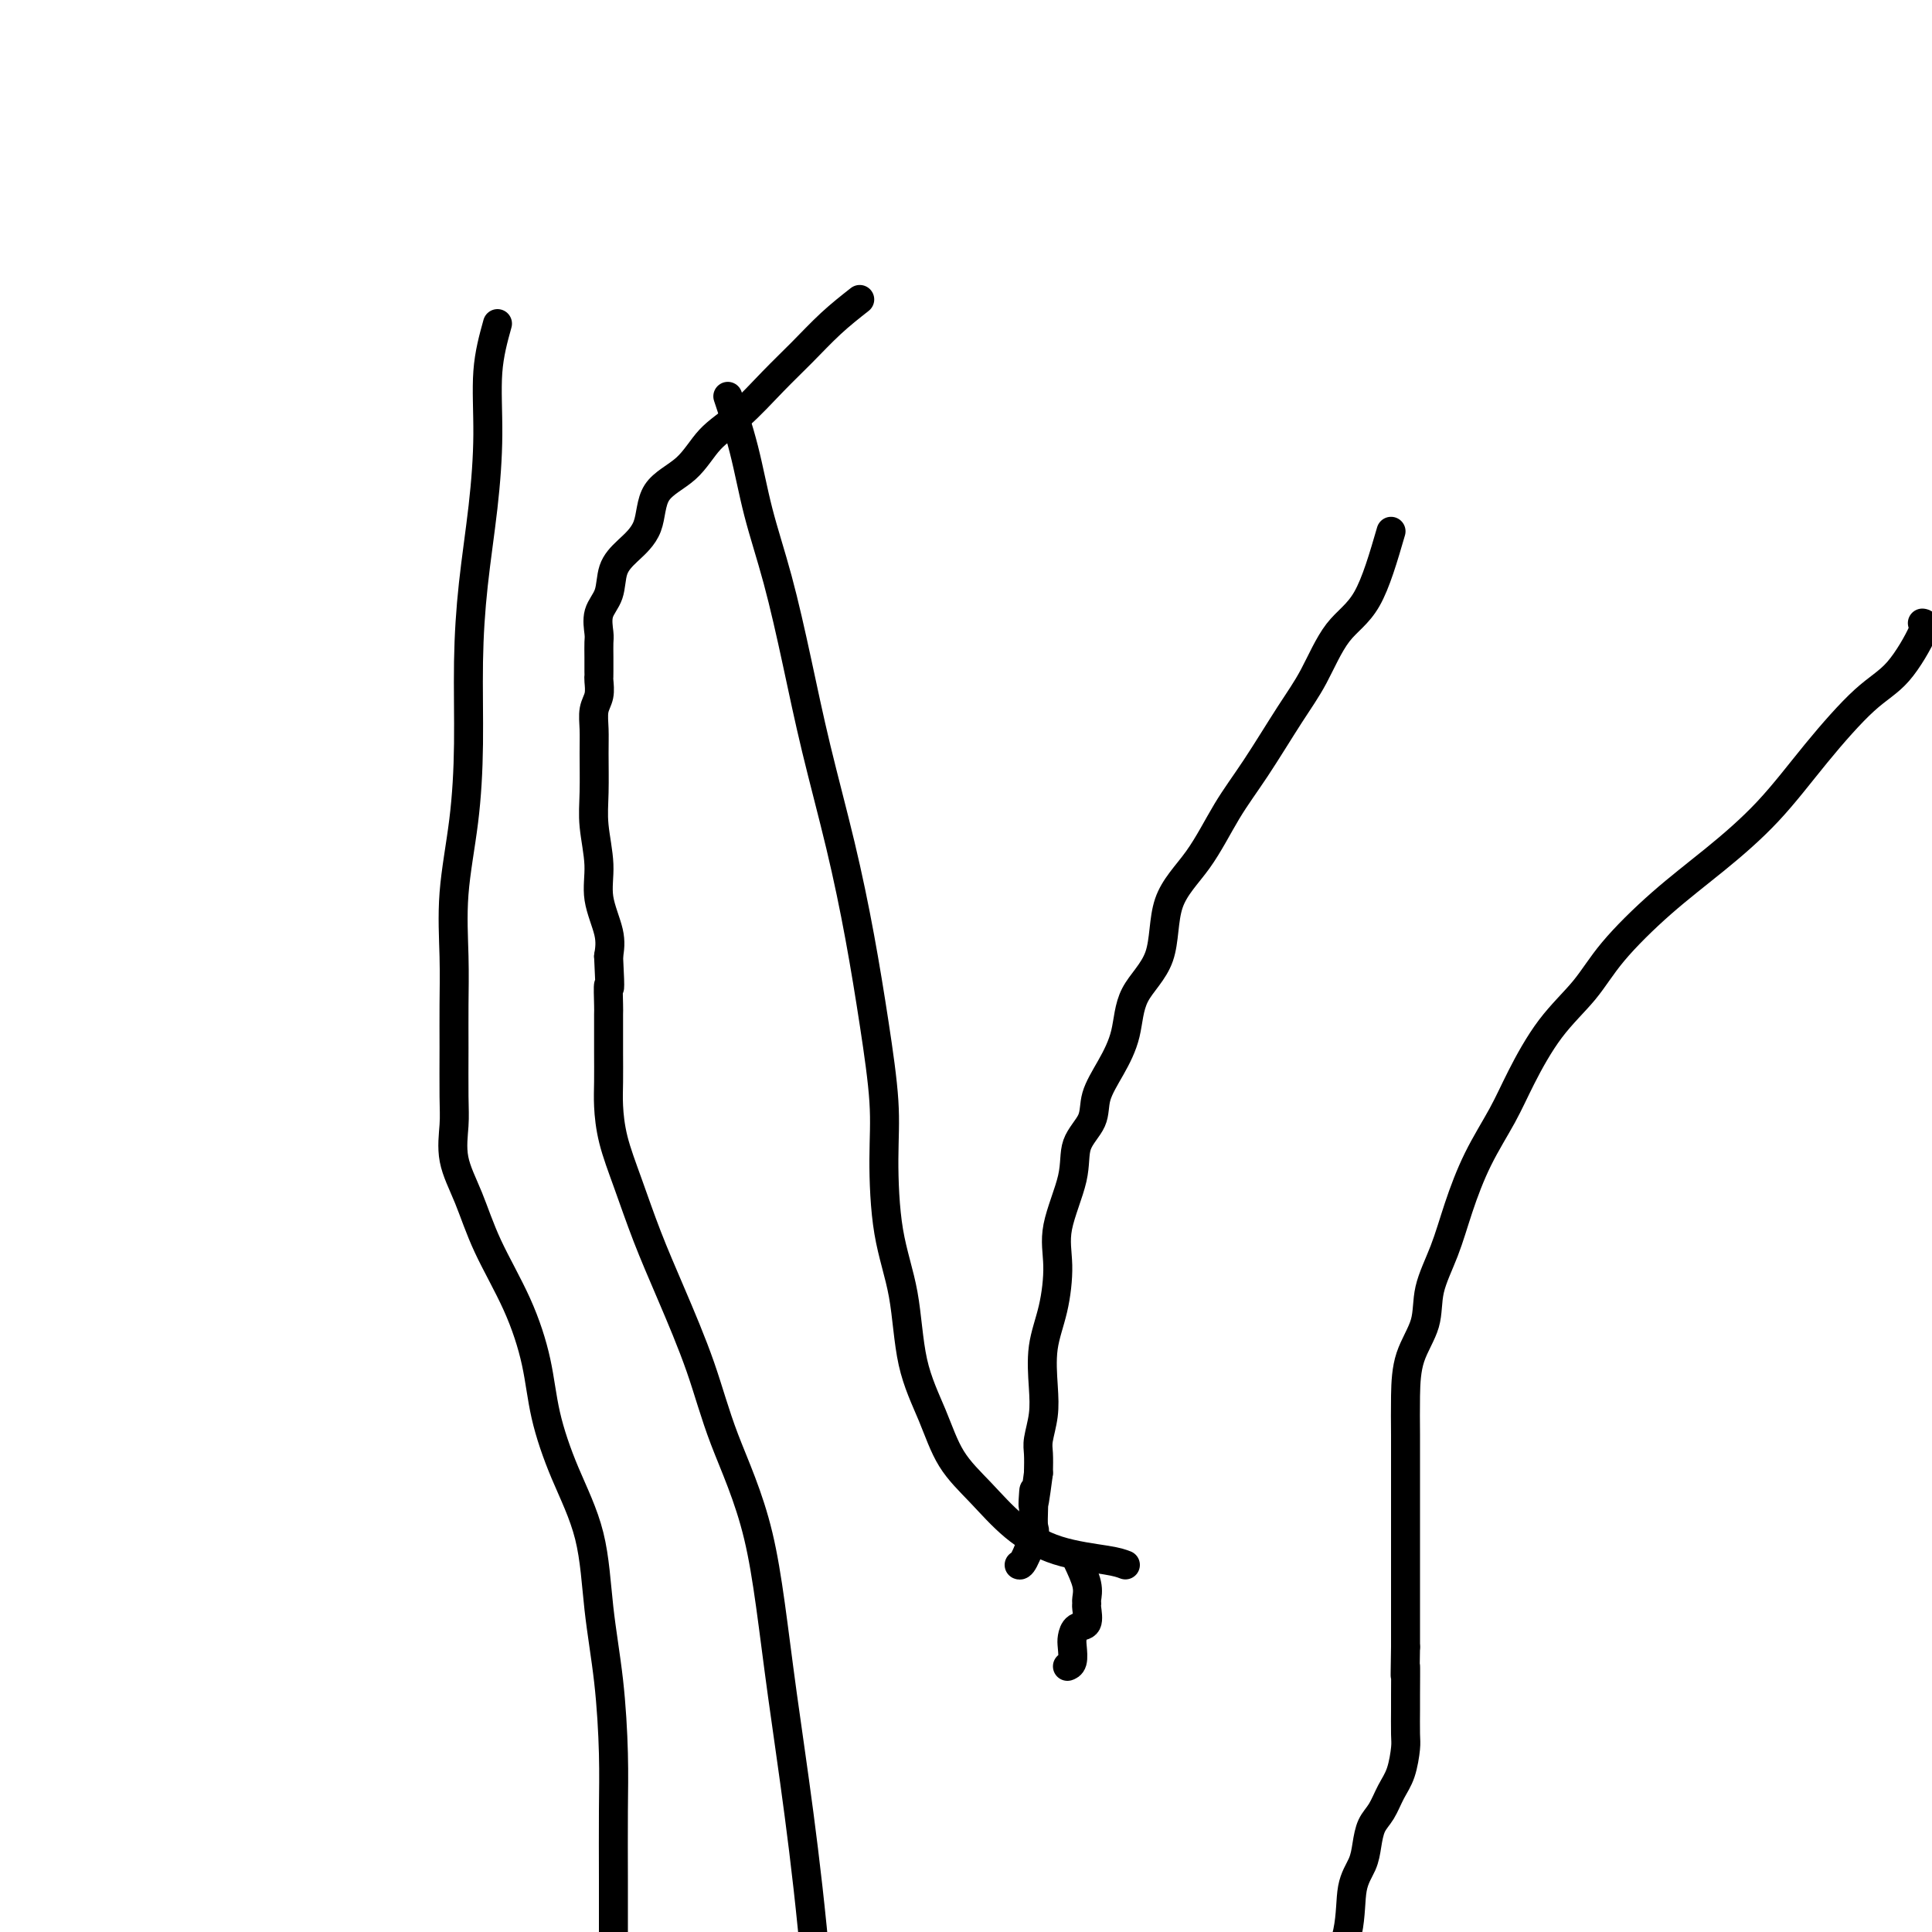 <svg viewBox='0 0 400 400' version='1.1' xmlns='http://www.w3.org/2000/svg' xmlns:xlink='http://www.w3.org/1999/xlink'><g fill='none' stroke='#000000' stroke-width='6' stroke-linecap='round' stroke-linejoin='round'><path d='M223,323c0.846,1.802 1.693,3.604 2,5c0.307,1.396 0.076,2.386 0,3c-0.076,0.614 0.004,0.850 0,1c-0.004,0.150 -0.092,0.213 0,1c0.092,0.787 0.365,2.298 0,3c-0.365,0.702 -1.370,0.594 -2,1c-0.630,0.406 -0.887,1.324 -1,2c-0.113,0.676 -0.082,1.109 0,2c0.082,0.891 0.214,2.240 0,3c-0.214,0.760 -0.776,0.931 -1,1c-0.224,0.069 -0.112,0.034 0,0'/><path d='M233,324c-0.786,-0.302 -1.571,-0.604 -4,-1c-2.429,-0.396 -6.501,-0.885 -10,-2c-3.499,-1.115 -6.426,-2.857 -9,-5c-2.574,-2.143 -4.796,-4.687 -7,-7c-2.204,-2.313 -4.391,-4.396 -6,-7c-1.609,-2.604 -2.642,-5.729 -4,-9c-1.358,-3.271 -3.042,-6.688 -4,-11c-0.958,-4.312 -1.190,-9.520 -2,-14c-0.810,-4.480 -2.197,-8.233 -3,-13c-0.803,-4.767 -1.021,-10.547 -1,-15c0.021,-4.453 0.281,-7.579 0,-12c-0.281,-4.421 -1.103,-10.137 -2,-16c-0.897,-5.863 -1.870,-11.871 -3,-18c-1.130,-6.129 -2.417,-12.377 -4,-19c-1.583,-6.623 -3.462,-13.620 -5,-20c-1.538,-6.380 -2.735,-12.142 -4,-18c-1.265,-5.858 -2.599,-11.813 -4,-17c-1.401,-5.187 -2.870,-9.607 -4,-14c-1.130,-4.393 -1.919,-8.760 -3,-13c-1.081,-4.240 -2.452,-8.354 -3,-10c-0.548,-1.646 -0.274,-0.823 0,0'/><path d='M288,110c-1.557,5.352 -3.115,10.705 -5,14c-1.885,3.295 -4.099,4.533 -6,7c-1.901,2.467 -3.489,6.163 -5,9c-1.511,2.837 -2.945,4.816 -5,8c-2.055,3.184 -4.732,7.574 -7,11c-2.268,3.426 -4.128,5.887 -6,9c-1.872,3.113 -3.757,6.879 -6,10c-2.243,3.121 -4.844,5.596 -6,9c-1.156,3.404 -0.867,7.736 -2,11c-1.133,3.264 -3.688,5.460 -5,8c-1.312,2.540 -1.382,5.423 -2,8c-0.618,2.577 -1.784,4.848 -3,7c-1.216,2.152 -2.481,4.184 -3,6c-0.519,1.816 -0.293,3.416 -1,5c-0.707,1.584 -2.349,3.152 -3,5c-0.651,1.848 -0.311,3.975 -1,7c-0.689,3.025 -2.405,6.948 -3,10c-0.595,3.052 -0.067,5.235 0,8c0.067,2.765 -0.325,6.113 -1,9c-0.675,2.887 -1.631,5.314 -2,8c-0.369,2.686 -0.151,5.631 0,8c0.151,2.369 0.236,4.161 0,6c-0.236,1.839 -0.794,3.726 -1,5c-0.206,1.274 -0.059,1.935 0,3c0.059,1.065 0.029,2.532 0,4'/><path d='M215,305c-1.466,11.305 -1.131,5.569 -1,4c0.131,-1.569 0.060,1.030 0,3c-0.060,1.970 -0.107,3.313 0,4c0.107,0.688 0.369,0.720 0,2c-0.369,1.280 -1.369,3.806 -2,5c-0.631,1.194 -0.895,1.055 -1,1c-0.105,-0.055 -0.053,-0.028 0,0'/><path d='M103,67c-0.862,3.106 -1.723,6.213 -2,10c-0.277,3.787 0.031,8.256 0,13c-0.031,4.744 -0.402,9.763 -1,15c-0.598,5.237 -1.422,10.691 -2,16c-0.578,5.309 -0.911,10.471 -1,16c-0.089,5.529 0.067,11.424 0,17c-0.067,5.576 -0.358,10.832 -1,16c-0.642,5.168 -1.636,10.247 -2,15c-0.364,4.753 -0.097,9.178 0,13c0.097,3.822 0.024,7.041 0,10c-0.024,2.959 0.002,5.659 0,9c-0.002,3.341 -0.033,7.322 0,10c0.033,2.678 0.129,4.052 0,6c-0.129,1.948 -0.483,4.470 0,7c0.483,2.530 1.805,5.066 3,8c1.195,2.934 2.264,6.264 4,10c1.736,3.736 4.139,7.878 6,12c1.861,4.122 3.180,8.224 4,12c0.820,3.776 1.140,7.226 2,11c0.860,3.774 2.259,7.870 4,12c1.741,4.130 3.826,8.292 5,13c1.174,4.708 1.439,9.962 2,15c0.561,5.038 1.418,9.861 2,15c0.582,5.139 0.888,10.595 1,15c0.112,4.405 0.030,7.758 0,12c-0.030,4.242 -0.008,9.373 0,14c0.008,4.627 0.002,8.751 0,12c-0.002,3.249 -0.001,5.625 0,8'/><path d='M127,409c0.000,7.667 0.000,3.833 0,0'/><path d='M398,129c0.418,0.053 0.837,0.107 0,2c-0.837,1.893 -2.929,5.627 -5,8c-2.071,2.373 -4.121,3.386 -7,6c-2.879,2.614 -6.587,6.829 -10,11c-3.413,4.171 -6.532,8.297 -10,12c-3.468,3.703 -7.286,6.982 -11,10c-3.714,3.018 -7.323,5.775 -11,9c-3.677,3.225 -7.423,6.918 -10,10c-2.577,3.082 -3.984,5.552 -6,8c-2.016,2.448 -4.640,4.875 -7,8c-2.360,3.125 -4.455,6.948 -6,10c-1.545,3.052 -2.541,5.332 -4,8c-1.459,2.668 -3.383,5.723 -5,9c-1.617,3.277 -2.927,6.775 -4,10c-1.073,3.225 -1.909,6.176 -3,9c-1.091,2.824 -2.436,5.520 -3,8c-0.564,2.480 -0.347,4.743 -1,7c-0.653,2.257 -2.175,4.507 -3,7c-0.825,2.493 -0.953,5.228 -1,8c-0.047,2.772 -0.013,5.581 0,8c0.013,2.419 0.003,4.447 0,7c-0.003,2.553 -0.001,5.631 0,8c0.001,2.369 0.000,4.030 0,6c-0.000,1.970 -0.000,4.250 0,6c0.000,1.750 0.000,2.971 0,5c-0.000,2.029 -0.000,4.865 0,7c0.000,2.135 0.000,3.567 0,5'/><path d='M291,341c-0.155,9.853 -0.041,4.486 0,4c0.041,-0.486 0.009,3.910 0,6c-0.009,2.090 0.006,1.874 0,3c-0.006,1.126 -0.032,3.593 0,5c0.032,1.407 0.121,1.754 0,3c-0.121,1.246 -0.452,3.389 -1,5c-0.548,1.611 -1.311,2.688 -2,4c-0.689,1.312 -1.302,2.857 -2,4c-0.698,1.143 -1.480,1.883 -2,3c-0.520,1.117 -0.777,2.613 -1,4c-0.223,1.387 -0.410,2.667 -1,4c-0.590,1.333 -1.581,2.718 -2,5c-0.419,2.282 -0.267,5.461 -1,9c-0.733,3.539 -2.352,7.440 -3,9c-0.648,1.560 -0.324,0.780 0,0'/><path d='M178,62c-1.993,1.567 -3.985,3.134 -6,5c-2.015,1.866 -4.052,4.032 -6,6c-1.948,1.968 -3.808,3.738 -6,6c-2.192,2.262 -4.717,5.017 -7,7c-2.283,1.983 -4.323,3.195 -6,5c-1.677,1.805 -2.992,4.204 -5,6c-2.008,1.796 -4.708,2.991 -6,5c-1.292,2.009 -1.177,4.833 -2,7c-0.823,2.167 -2.585,3.676 -4,5c-1.415,1.324 -2.484,2.461 -3,4c-0.516,1.539 -0.478,3.479 -1,5c-0.522,1.521 -1.604,2.625 -2,4c-0.396,1.375 -0.106,3.023 0,4c0.106,0.977 0.028,1.282 0,2c-0.028,0.718 -0.007,1.848 0,3c0.007,1.152 -0.002,2.327 0,3c0.002,0.673 0.015,0.843 0,1c-0.015,0.157 -0.057,0.299 0,1c0.057,0.701 0.212,1.960 0,3c-0.212,1.040 -0.790,1.860 -1,3c-0.210,1.140 -0.052,2.599 0,4c0.052,1.401 -0.002,2.742 0,5c0.002,2.258 0.061,5.433 0,8c-0.061,2.567 -0.240,4.528 0,7c0.240,2.472 0.899,5.456 1,8c0.101,2.544 -0.358,4.646 0,7c0.358,2.354 1.531,4.958 2,7c0.469,2.042 0.235,3.521 0,5'/><path d='M126,198c0.464,9.024 0.124,6.084 0,6c-0.124,-0.084 -0.033,2.686 0,4c0.033,1.314 0.008,1.171 0,2c-0.008,0.829 -0.001,2.630 0,4c0.001,1.370 -0.006,2.308 0,4c0.006,1.692 0.023,4.139 0,6c-0.023,1.861 -0.087,3.137 0,5c0.087,1.863 0.326,4.312 1,7c0.674,2.688 1.783,5.613 3,9c1.217,3.387 2.541,7.236 4,11c1.459,3.764 3.051,7.442 5,12c1.949,4.558 4.254,9.994 6,15c1.746,5.006 2.934,9.581 5,15c2.066,5.419 5.009,11.681 7,20c1.991,8.319 3.031,18.696 5,33c1.969,14.304 4.868,32.535 7,57c2.132,24.465 3.497,55.164 4,77c0.503,21.836 0.144,34.810 0,40c-0.144,5.190 -0.072,2.595 0,0'/></g>
</svg>